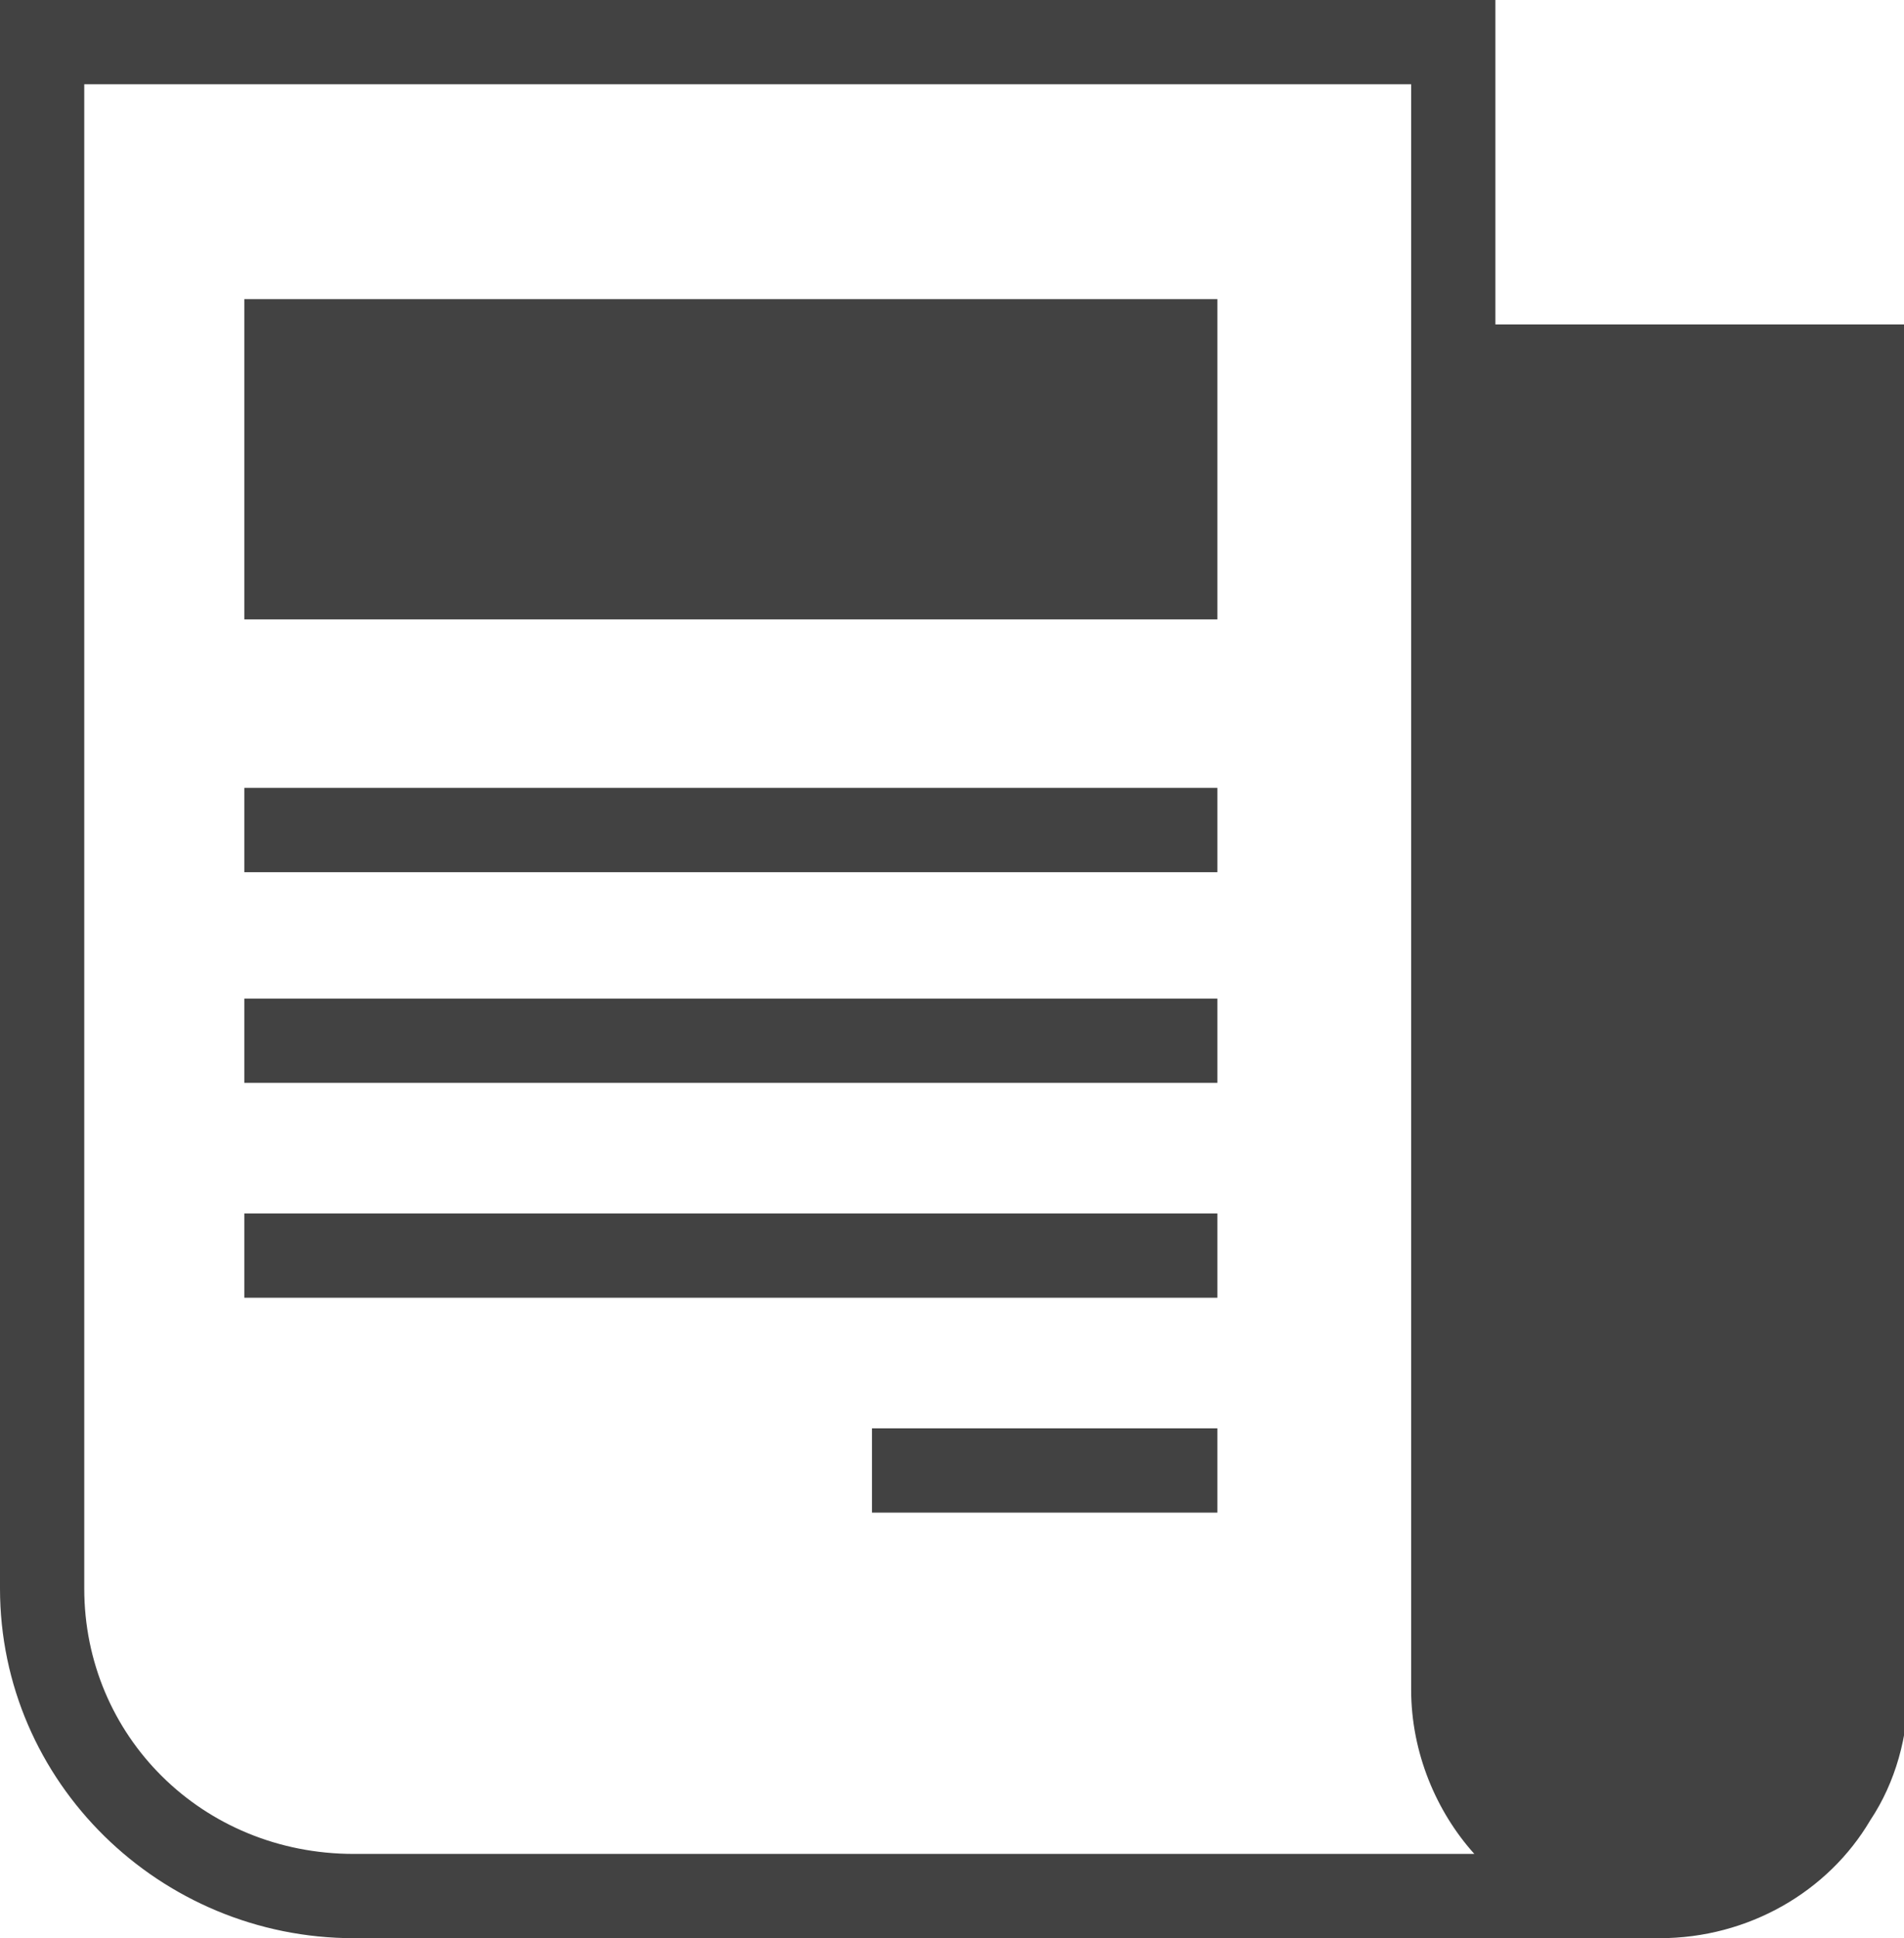 <svg xmlns="http://www.w3.org/2000/svg" viewBox="0 0 45.2 46" fill="#424242"><path d="M5.8 7.1h23.1v7.6H5.8zm0 11.6h23.1v2H5.8zm0 5h23.1v2H5.8zm0 5.1h23.1v2H5.8zm14.9 5.1h8.2v2h-8.2zM35.5 7.7V0H0v37.7C0 42.3 3.8 46 8.4 46h31c2.1 0 4-1.1 5-2.8.6-.9.9-2 .9-3.1V7.7h-9.8zM8.4 44C4.8 44 2 41.2 2 37.7V2h31.5v38.1c0 1.5.6 2.9 1.5 3.9H8.4z"/></svg>